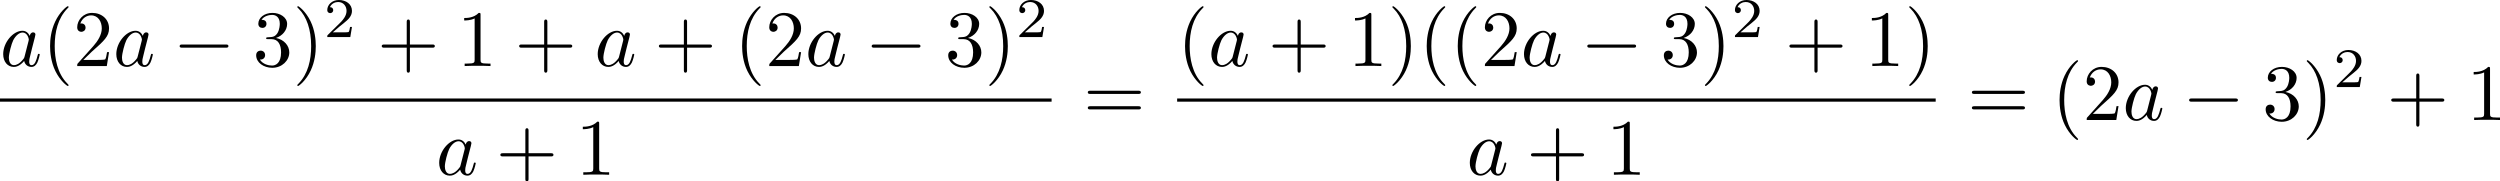 <?xml version='1.0' encoding='UTF-8'?>
<!-- This file was generated by dvisvgm 2.13.3 -->
<svg version='1.1' xmlns='http://www.w3.org/2000/svg' xmlns:xlink='http://www.w3.org/1999/xlink' width='624.24pt' height='45.293pt' viewBox='212.678 254.045 624.24 45.293'>
<defs>
<path id='g4-50' d='M3.522-1.269H3.285C3.264-1.116 3.194-.704 3.103-.635C3.048-.593 2.511-.593 2.413-.593H1.13C1.862-1.241 2.106-1.437 2.525-1.764C3.041-2.176 3.522-2.608 3.522-3.271C3.522-4.115 2.783-4.631 1.89-4.631C1.025-4.631 .439-4.024 .439-3.382C.439-3.027 .739-2.992 .809-2.992C.976-2.992 1.179-3.11 1.179-3.361C1.179-3.487 1.13-3.731 .767-3.731C.983-4.226 1.458-4.38 1.785-4.38C2.483-4.38 2.845-3.836 2.845-3.271C2.845-2.664 2.413-2.183 2.19-1.932L.509-.272C.439-.209 .439-.195 .439 0H3.313L3.522-1.269Z'/>
<path id='g1-0' d='M6.565-2.291C6.735-2.291 6.914-2.291 6.914-2.491S6.735-2.69 6.565-2.69H1.176C1.006-2.69 .827-2.69 .827-2.491S1.006-2.291 1.176-2.291H6.565Z'/>
<path id='g3-40' d='M3.298 2.391C3.298 2.361 3.298 2.341 3.128 2.172C1.883 .917 1.564-.966 1.564-2.491C1.564-4.224 1.943-5.958 3.168-7.203C3.298-7.323 3.298-7.342 3.298-7.372C3.298-7.442 3.258-7.472 3.198-7.472C3.098-7.472 2.202-6.795 1.614-5.529C1.106-4.433 .986-3.328 .986-2.491C.986-1.714 1.096-.508 1.644 .618C2.242 1.843 3.098 2.491 3.198 2.491C3.258 2.491 3.298 2.461 3.298 2.391Z'/>
<path id='g3-41' d='M2.879-2.491C2.879-3.268 2.77-4.473 2.222-5.599C1.624-6.824 .767-7.472 .667-7.472C.608-7.472 .568-7.432 .568-7.372C.568-7.342 .568-7.323 .757-7.143C1.733-6.157 2.301-4.573 2.301-2.491C2.301-.787 1.933 .966 .697 2.222C.568 2.341 .568 2.361 .568 2.391C.568 2.451 .608 2.491 .667 2.491C.767 2.491 1.664 1.813 2.252 .548C2.76-.548 2.879-1.654 2.879-2.491Z'/>
<path id='g3-43' d='M4.075-2.291H6.854C6.994-2.291 7.183-2.291 7.183-2.491S6.994-2.69 6.854-2.69H4.075V-5.479C4.075-5.619 4.075-5.808 3.875-5.808S3.676-5.619 3.676-5.479V-2.69H.887C.747-2.69 .558-2.69 .558-2.491S.747-2.291 .887-2.291H3.676V.498C3.676 .638 3.676 .827 3.875 .827S4.075 .638 4.075 .498V-2.291Z'/>
<path id='g3-49' d='M2.929-6.376C2.929-6.615 2.929-6.635 2.7-6.635C2.082-5.998 1.205-5.998 .887-5.998V-5.689C1.086-5.689 1.674-5.689 2.192-5.948V-.787C2.192-.428 2.162-.309 1.265-.309H.946V0C1.295-.03 2.162-.03 2.56-.03S3.826-.03 4.174 0V-.309H3.856C2.959-.309 2.929-.418 2.929-.787V-6.376Z'/>
<path id='g3-50' d='M1.265-.767L2.321-1.793C3.875-3.168 4.473-3.706 4.473-4.702C4.473-5.838 3.577-6.635 2.361-6.635C1.235-6.635 .498-5.719 .498-4.832C.498-4.274 .996-4.274 1.026-4.274C1.196-4.274 1.544-4.394 1.544-4.802C1.544-5.061 1.365-5.32 1.016-5.32C.936-5.32 .917-5.32 .887-5.31C1.116-5.958 1.654-6.326 2.232-6.326C3.138-6.326 3.567-5.519 3.567-4.702C3.567-3.905 3.068-3.118 2.521-2.501L.608-.369C.498-.259 .498-.239 .498 0H4.194L4.473-1.733H4.224C4.174-1.435 4.105-.996 4.005-.847C3.935-.767 3.278-.767 3.059-.767H1.265Z'/>
<path id='g3-51' d='M2.889-3.507C3.706-3.776 4.284-4.473 4.284-5.26C4.284-6.077 3.407-6.635 2.451-6.635C1.445-6.635 .687-6.037 .687-5.28C.687-4.951 .907-4.762 1.196-4.762C1.504-4.762 1.704-4.981 1.704-5.27C1.704-5.768 1.235-5.768 1.086-5.768C1.395-6.257 2.052-6.386 2.411-6.386C2.819-6.386 3.367-6.167 3.367-5.27C3.367-5.151 3.347-4.573 3.088-4.134C2.79-3.656 2.451-3.626 2.202-3.616C2.122-3.606 1.883-3.587 1.813-3.587C1.733-3.577 1.664-3.567 1.664-3.467C1.664-3.357 1.733-3.357 1.903-3.357H2.341C3.158-3.357 3.527-2.68 3.527-1.704C3.527-.349 2.839-.06 2.401-.06C1.973-.06 1.225-.229 .877-.817C1.225-.767 1.534-.986 1.534-1.365C1.534-1.724 1.265-1.923 .976-1.923C.737-1.923 .418-1.783 .418-1.345C.418-.438 1.345 .219 2.431 .219C3.646 .219 4.553-.687 4.553-1.704C4.553-2.521 3.925-3.298 2.889-3.507Z'/>
<path id='g3-61' d='M6.844-3.258C6.994-3.258 7.183-3.258 7.183-3.457S6.994-3.656 6.854-3.656H.887C.747-3.656 .558-3.656 .558-3.457S.747-3.258 .897-3.258H6.844ZM6.854-1.325C6.994-1.325 7.183-1.325 7.183-1.524S6.994-1.724 6.844-1.724H.897C.747-1.724 .558-1.724 .558-1.524S.747-1.325 .887-1.325H6.854Z'/>
<path id='g2-97' d='M3.716-3.766C3.537-4.134 3.248-4.403 2.8-4.403C1.634-4.403 .399-2.939 .399-1.484C.399-.548 .946 .11 1.724 .11C1.923 .11 2.421 .07 3.019-.638C3.098-.219 3.447 .11 3.925 .11C4.274 .11 4.503-.12 4.663-.438C4.832-.797 4.961-1.405 4.961-1.425C4.961-1.524 4.872-1.524 4.842-1.524C4.742-1.524 4.732-1.484 4.702-1.345C4.533-.697 4.354-.11 3.945-.11C3.676-.11 3.646-.369 3.646-.568C3.646-.787 3.666-.867 3.776-1.305C3.885-1.724 3.905-1.823 3.995-2.202L4.354-3.597C4.423-3.875 4.423-3.895 4.423-3.935C4.423-4.105 4.304-4.204 4.134-4.204C3.895-4.204 3.746-3.985 3.716-3.766ZM3.068-1.186C3.019-1.006 3.019-.986 2.869-.817C2.431-.269 2.022-.11 1.743-.11C1.245-.11 1.106-.658 1.106-1.046C1.106-1.544 1.425-2.77 1.654-3.228C1.963-3.816 2.411-4.184 2.809-4.184C3.457-4.184 3.597-3.367 3.597-3.308S3.577-3.188 3.567-3.138L3.068-1.186Z'/>
</defs>
<g id='page2' transform='matrix(2 0 0 2 0 0)'>
<use x='106.339' y='135.268' xlink:href='#g2-97'/>
<use x='111.605' y='135.268' xlink:href='#g3-40'/>
<use x='115.479' y='135.268' xlink:href='#g3-50'/>
<use x='120.461' y='135.268' xlink:href='#g2-97'/>
<use x='127.941' y='135.268' xlink:href='#g1-0'/>
<use x='137.903' y='135.268' xlink:href='#g3-51'/>
<use x='142.885' y='135.268' xlink:href='#g3-41'/>
<use x='146.759' y='131.653' xlink:href='#g4-50'/>
<use x='153.442' y='135.268' xlink:href='#g3-43'/>
<use x='163.405' y='135.268' xlink:href='#g3-49'/>
<use x='170.6' y='135.268' xlink:href='#g3-43'/>
<use x='180.563' y='135.268' xlink:href='#g2-97'/>
<use x='188.043' y='135.268' xlink:href='#g3-43'/>
<use x='198.005' y='135.268' xlink:href='#g3-40'/>
<use x='201.88' y='135.268' xlink:href='#g3-50'/>
<use x='206.861' y='135.268' xlink:href='#g2-97'/>
<use x='214.341' y='135.268' xlink:href='#g1-0'/>
<use x='224.304' y='135.268' xlink:href='#g3-51'/>
<use x='229.285' y='135.268' xlink:href='#g3-41'/>
<use x='233.16' y='131.653' xlink:href='#g4-50'/>
<rect x='106.339' y='139.318' height='.398' width='131.29'/>
<use x='160.772' y='148.842' xlink:href='#g2-97'/>
<use x='168.252' y='148.842' xlink:href='#g3-43'/>
<use x='178.215' y='148.842' xlink:href='#g3-49'/>
<use x='241.592' y='142.008' xlink:href='#g3-61'/>
<use x='253.303' y='135.268' xlink:href='#g3-40'/>
<use x='257.178' y='135.268' xlink:href='#g2-97'/>
<use x='264.658' y='135.268' xlink:href='#g3-43'/>
<use x='274.62' y='135.268' xlink:href='#g3-49'/>
<use x='279.602' y='135.268' xlink:href='#g3-41'/>
<use x='283.476' y='135.268' xlink:href='#g3-40'/>
<use x='287.35' y='135.268' xlink:href='#g3-40'/>
<use x='291.225' y='135.268' xlink:href='#g3-50'/>
<use x='296.206' y='135.268' xlink:href='#g2-97'/>
<use x='303.686' y='135.268' xlink:href='#g1-0'/>
<use x='313.649' y='135.268' xlink:href='#g3-51'/>
<use x='318.63' y='135.268' xlink:href='#g3-41'/>
<use x='322.504' y='131.653' xlink:href='#g4-50'/>
<use x='329.188' y='135.268' xlink:href='#g3-43'/>
<use x='339.15' y='135.268' xlink:href='#g3-49'/>
<use x='344.132' y='135.268' xlink:href='#g3-41'/>
<rect x='253.303' y='139.318' height='.398' width='94.703'/>
<use x='289.443' y='148.842' xlink:href='#g2-97'/>
<use x='296.923' y='148.842' xlink:href='#g3-43'/>
<use x='306.885' y='148.842' xlink:href='#g3-49'/>
<use x='351.969' y='142.008' xlink:href='#g3-61'/>
<use x='362.485' y='142.008' xlink:href='#g3-40'/>
<use x='366.359' y='142.008' xlink:href='#g3-50'/>
<use x='371.341' y='142.008' xlink:href='#g2-97'/>
<use x='378.821' y='142.008' xlink:href='#g1-0'/>
<use x='388.783' y='142.008' xlink:href='#g3-51'/>
<use x='393.765' y='142.008' xlink:href='#g3-41'/>
<use x='397.639' y='137.895' xlink:href='#g4-50'/>
<use x='404.322' y='142.008' xlink:href='#g3-43'/>
<use x='414.285' y='142.008' xlink:href='#g3-49'/>
</g>
</svg>
